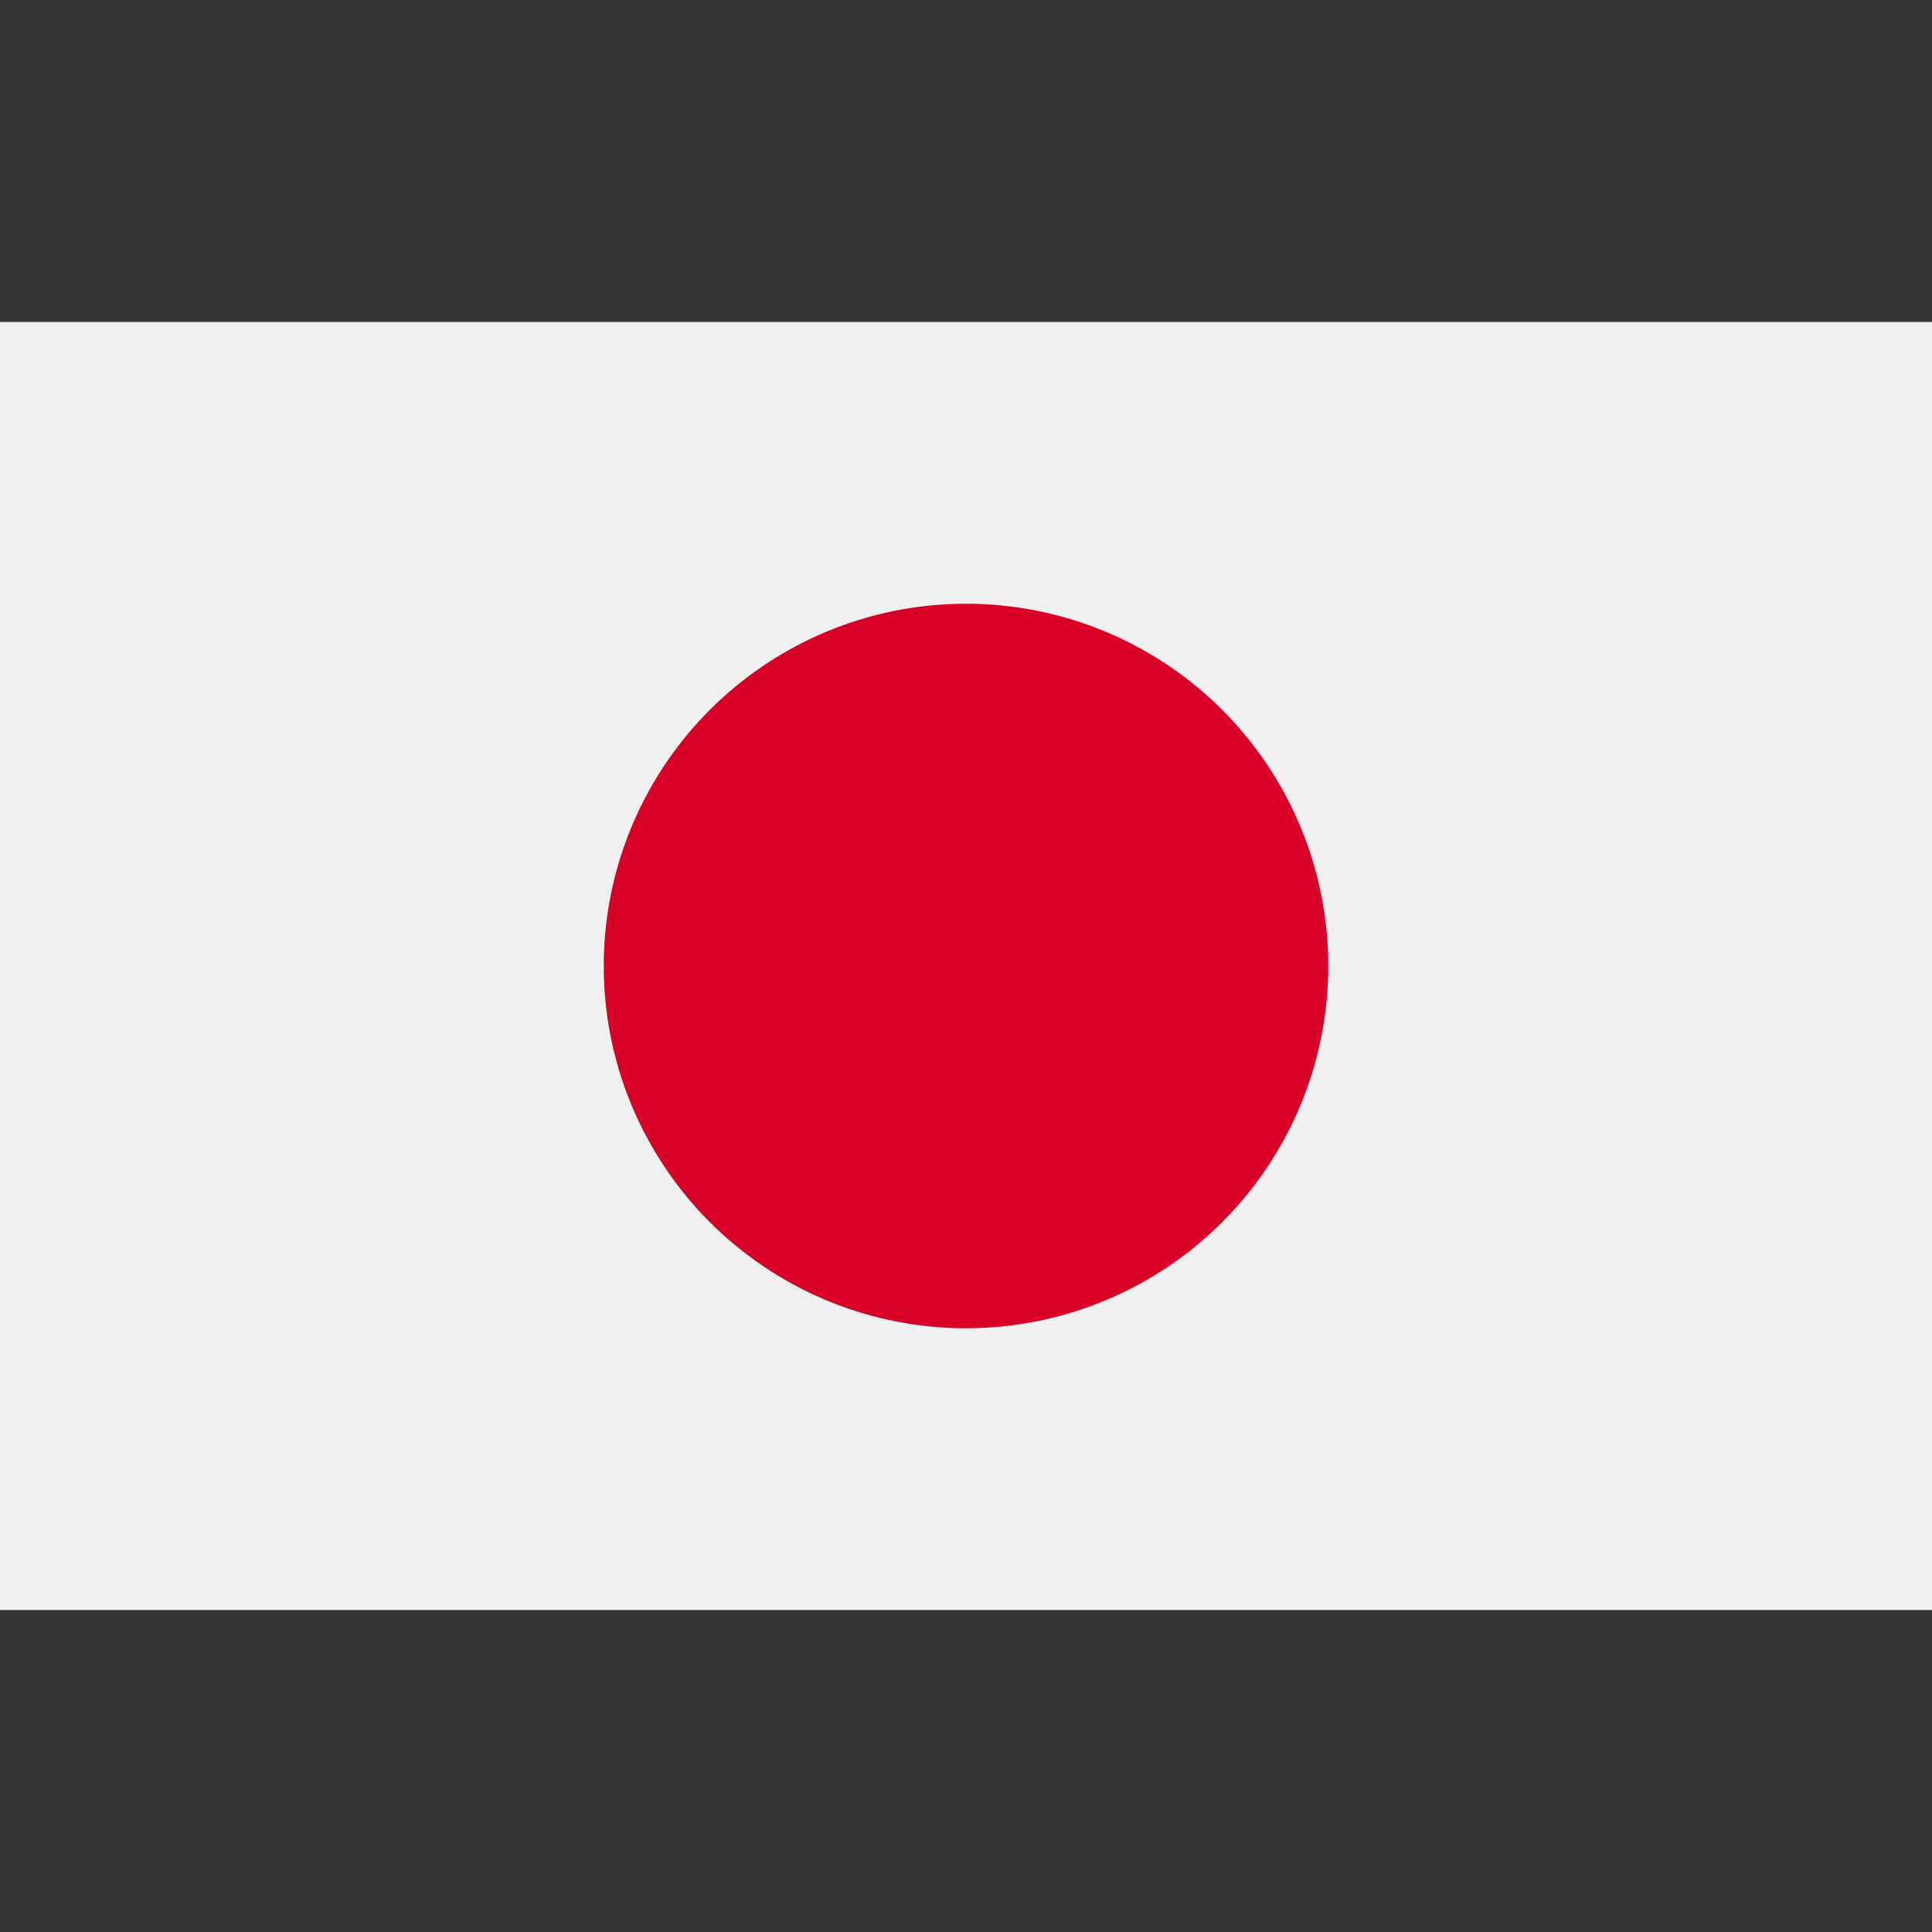 <svg xmlns="http://www.w3.org/2000/svg" width="20" height="20" fill="none"><rect width="100%" height="100%" fill="#333333" stroke="none"/><path fill="#F0F0F0" d="M20 3.333H0v13.334h20V3.333z"/><path fill="#D80027" d="M10 13.75a3.75 3.75 0 1 0 0-7.5 3.75 3.75 0 0 0 0 7.5z"/></svg>